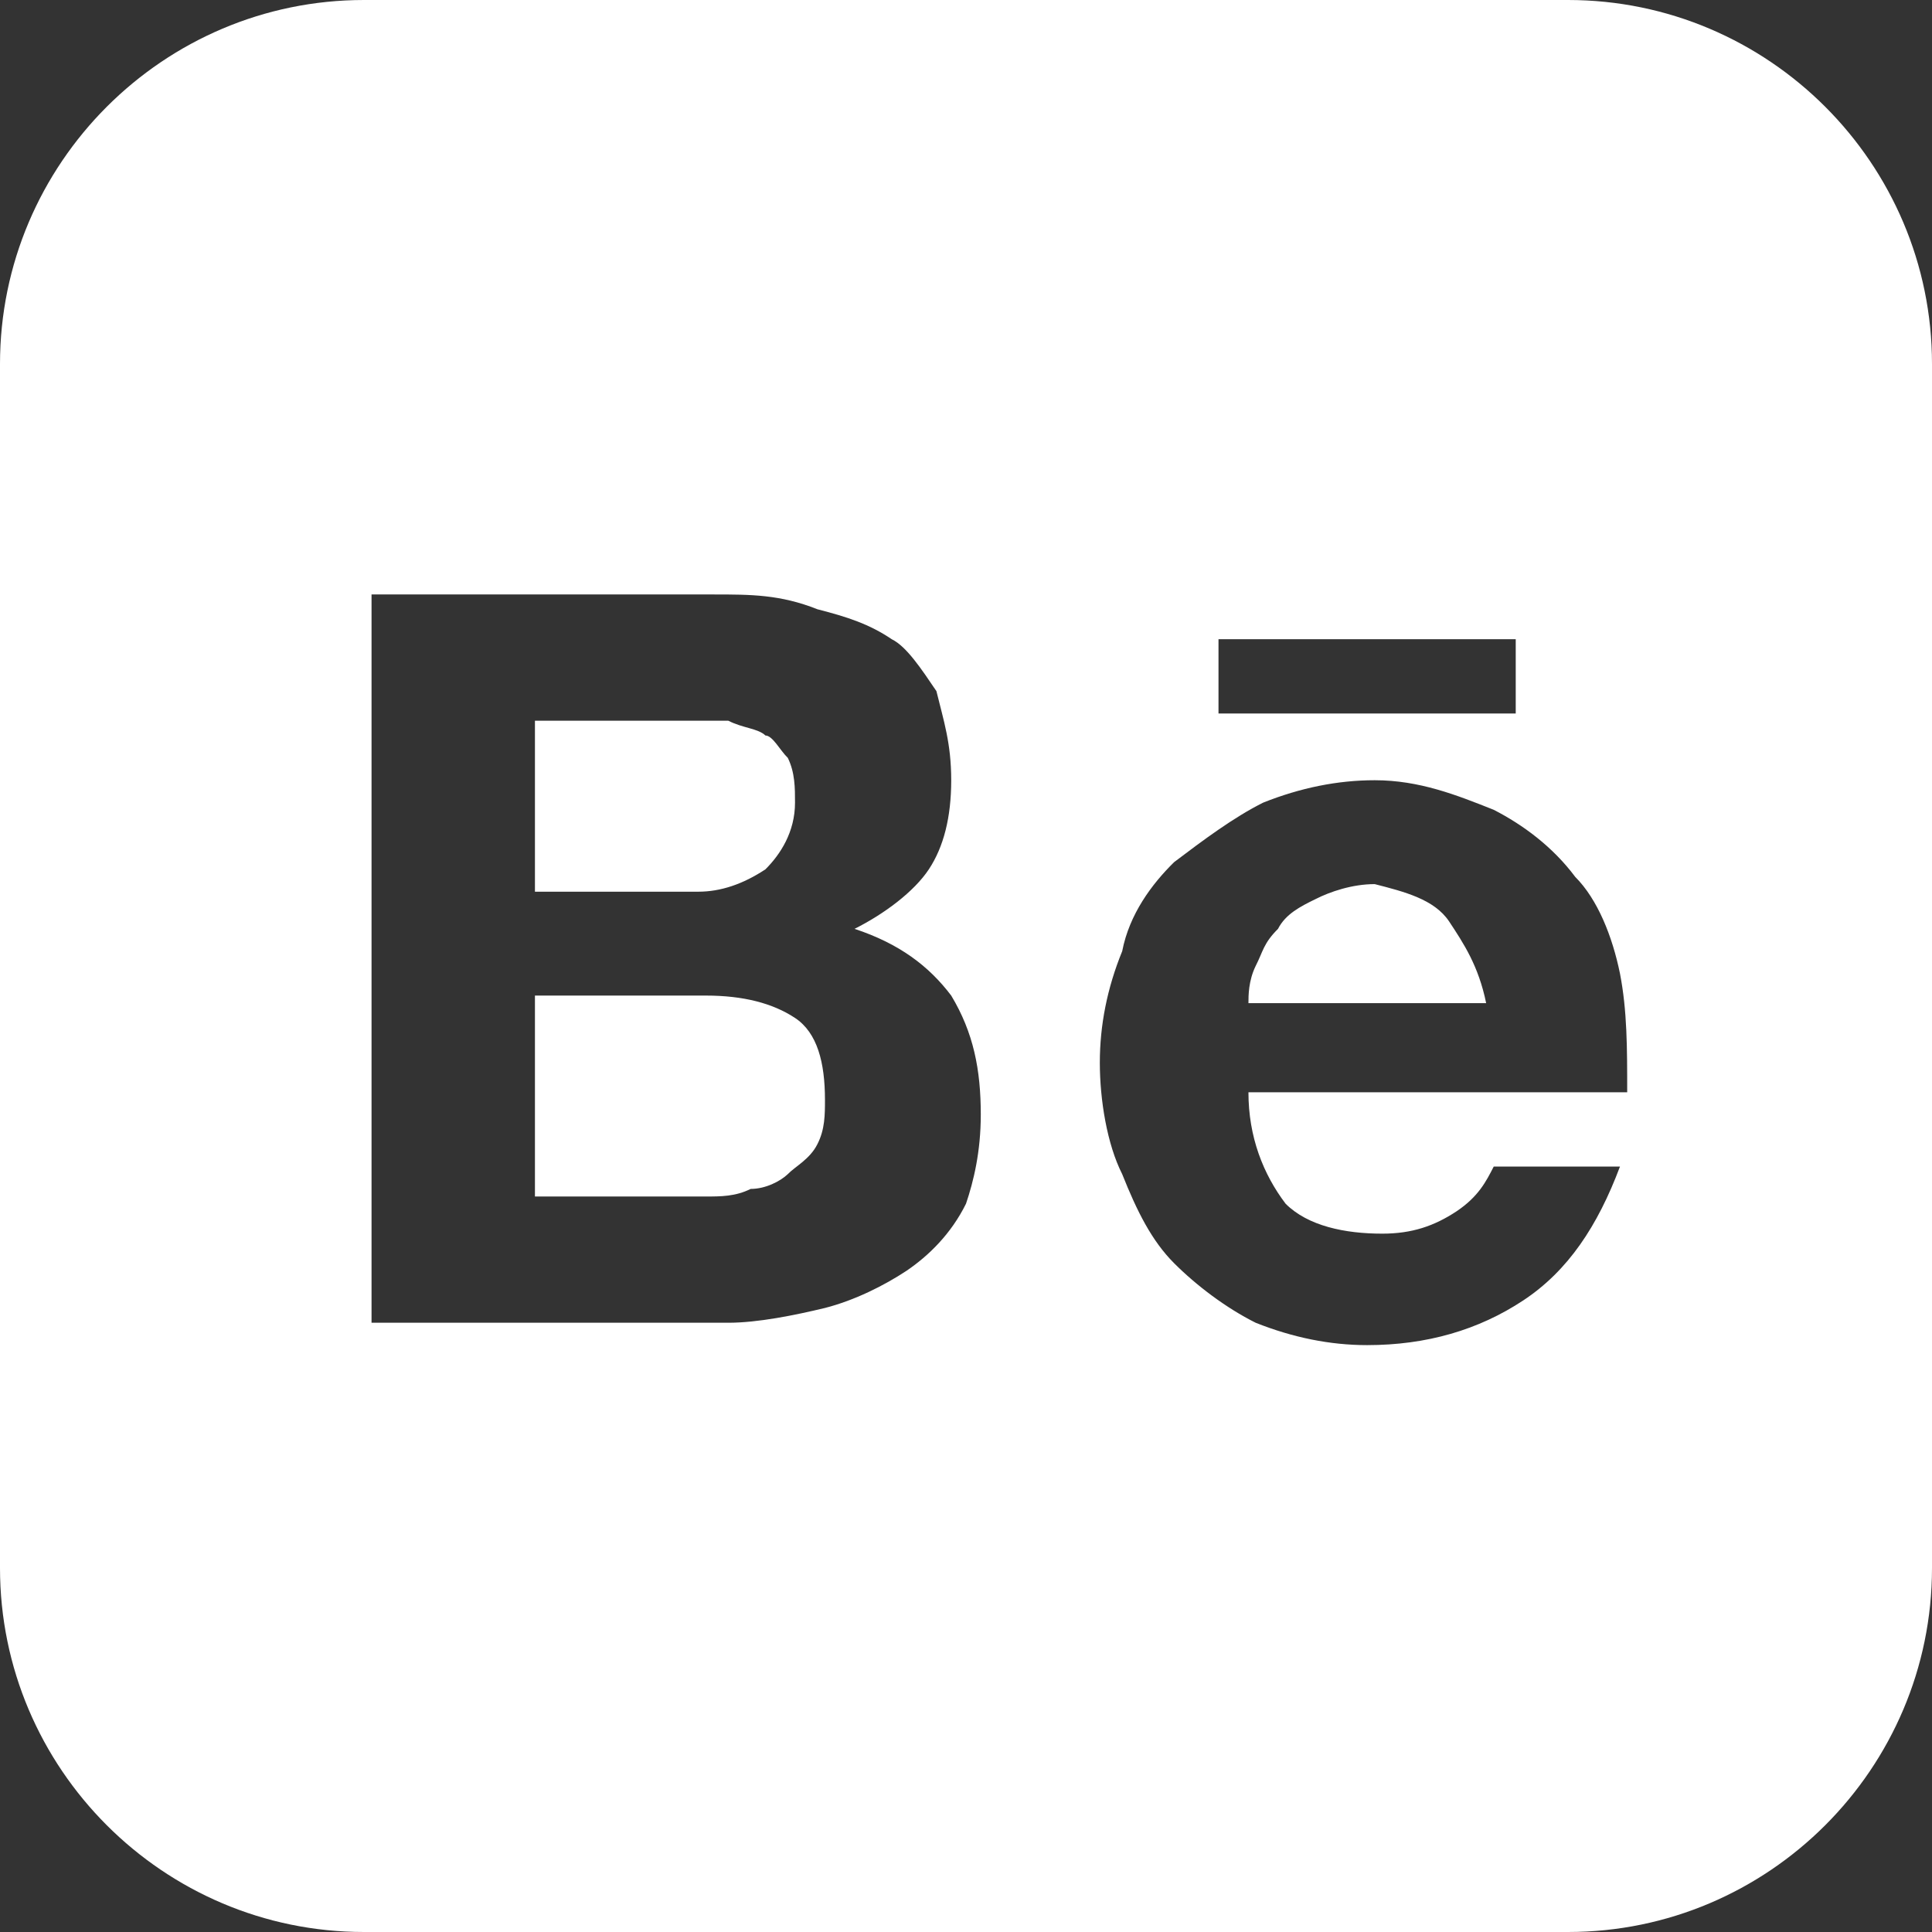 <svg fill="#fff" xmlns="http://www.w3.org/2000/svg" viewBox="0 0 26 26" width="26px" height="26px"><rect x="0" y="0" width="26" height="26" fill="#333333" stroke="none"/><path d="M 19.5 12.398 C 19.699 12.699 19.898 13 20 13.5 L 16.801 13.5 C 16.801 13.398 16.801 13.199 16.898 13 C 17 12.801 17 12.699 17.199 12.5 C 17.301 12.301 17.5 12.199 17.699 12.102 C 17.898 12 18.199 11.898 18.5 11.898 C 18.898 12 19.301 12.102 19.5 12.398 Z M 10.301 11.699 C 10.5 11.5 10.699 11.199 10.699 10.801 C 10.699 10.602 10.699 10.398 10.602 10.199 C 10.5 10.102 10.398 9.898 10.301 9.898 C 10.199 9.801 10 9.801 9.801 9.699 C 9.602 9.699 9.398 9.699 9.199 9.699 L 7.199 9.699 L 7.199 12 L 9.398 12 C 9.699 12 10 11.898 10.301 11.699 Z M 9.5 13.398 L 7.199 13.398 L 7.199 16.102 L 9.5 16.102 C 9.699 16.102 9.898 16.102 10.102 16 C 10.301 16 10.5 15.898 10.602 15.801 C 10.699 15.699 10.898 15.602 11 15.398 C 11.102 15.199 11.102 15 11.102 14.801 C 11.102 14.301 11 13.898 10.699 13.699 C 10.398 13.5 10 13.398 9.5 13.398 Z M 26 4.898 L 26 21.102 C 26 23.801 23.801 26 21.102 26 L 4.898 26 C 2.199 26 0 23.801 0 21.102 L 0 4.898 C 0 2.199 2.199 0 4.898 0 L 21.102 0 C 23.801 0 26 2.199 26 4.898 Z M 16.398 9.602 L 20.398 9.602 L 20.398 8.602 L 16.398 8.602 Z M 13.199 15 C 13.199 14.398 13.102 13.898 12.801 13.398 C 12.5 13 12.102 12.699 11.5 12.5 C 11.898 12.301 12.301 12 12.5 11.699 C 12.699 11.398 12.801 11 12.801 10.5 C 12.801 10 12.699 9.699 12.602 9.301 C 12.398 9 12.199 8.699 12 8.602 C 11.699 8.398 11.398 8.301 11 8.199 C 10.5 8 10.102 8 9.602 8 L 5 8 L 5 17.801 L 9.801 17.801 C 10.199 17.801 10.699 17.699 11.102 17.602 C 11.5 17.5 11.898 17.301 12.199 17.102 C 12.5 16.898 12.801 16.602 13 16.199 C 13.102 15.898 13.199 15.5 13.199 15 Z M 16.801 14.699 L 21.898 14.699 C 21.898 14.102 21.898 13.602 21.801 13.102 C 21.699 12.602 21.5 12.102 21.199 11.801 C 20.898 11.398 20.5 11.102 20.102 10.898 C 19.602 10.699 19.102 10.5 18.5 10.5 C 18 10.5 17.5 10.602 17 10.801 C 16.602 11 16.199 11.301 15.801 11.602 C 15.5 11.898 15.199 12.301 15.102 12.801 C 14.898 13.301 14.801 13.801 14.801 14.301 C 14.801 14.801 14.898 15.398 15.102 15.801 C 15.301 16.301 15.5 16.699 15.801 17 C 16.102 17.301 16.5 17.602 16.898 17.801 C 17.398 18 17.898 18.102 18.398 18.102 C 19.199 18.102 19.898 17.898 20.5 17.5 C 21.102 17.102 21.5 16.5 21.801 15.699 L 20.102 15.699 C 20 15.898 19.898 16.102 19.602 16.301 C 19.301 16.5 19 16.602 18.602 16.602 C 18.102 16.602 17.602 16.5 17.301 16.199 C 17 15.801 16.801 15.301 16.801 14.699 Z"/></svg>